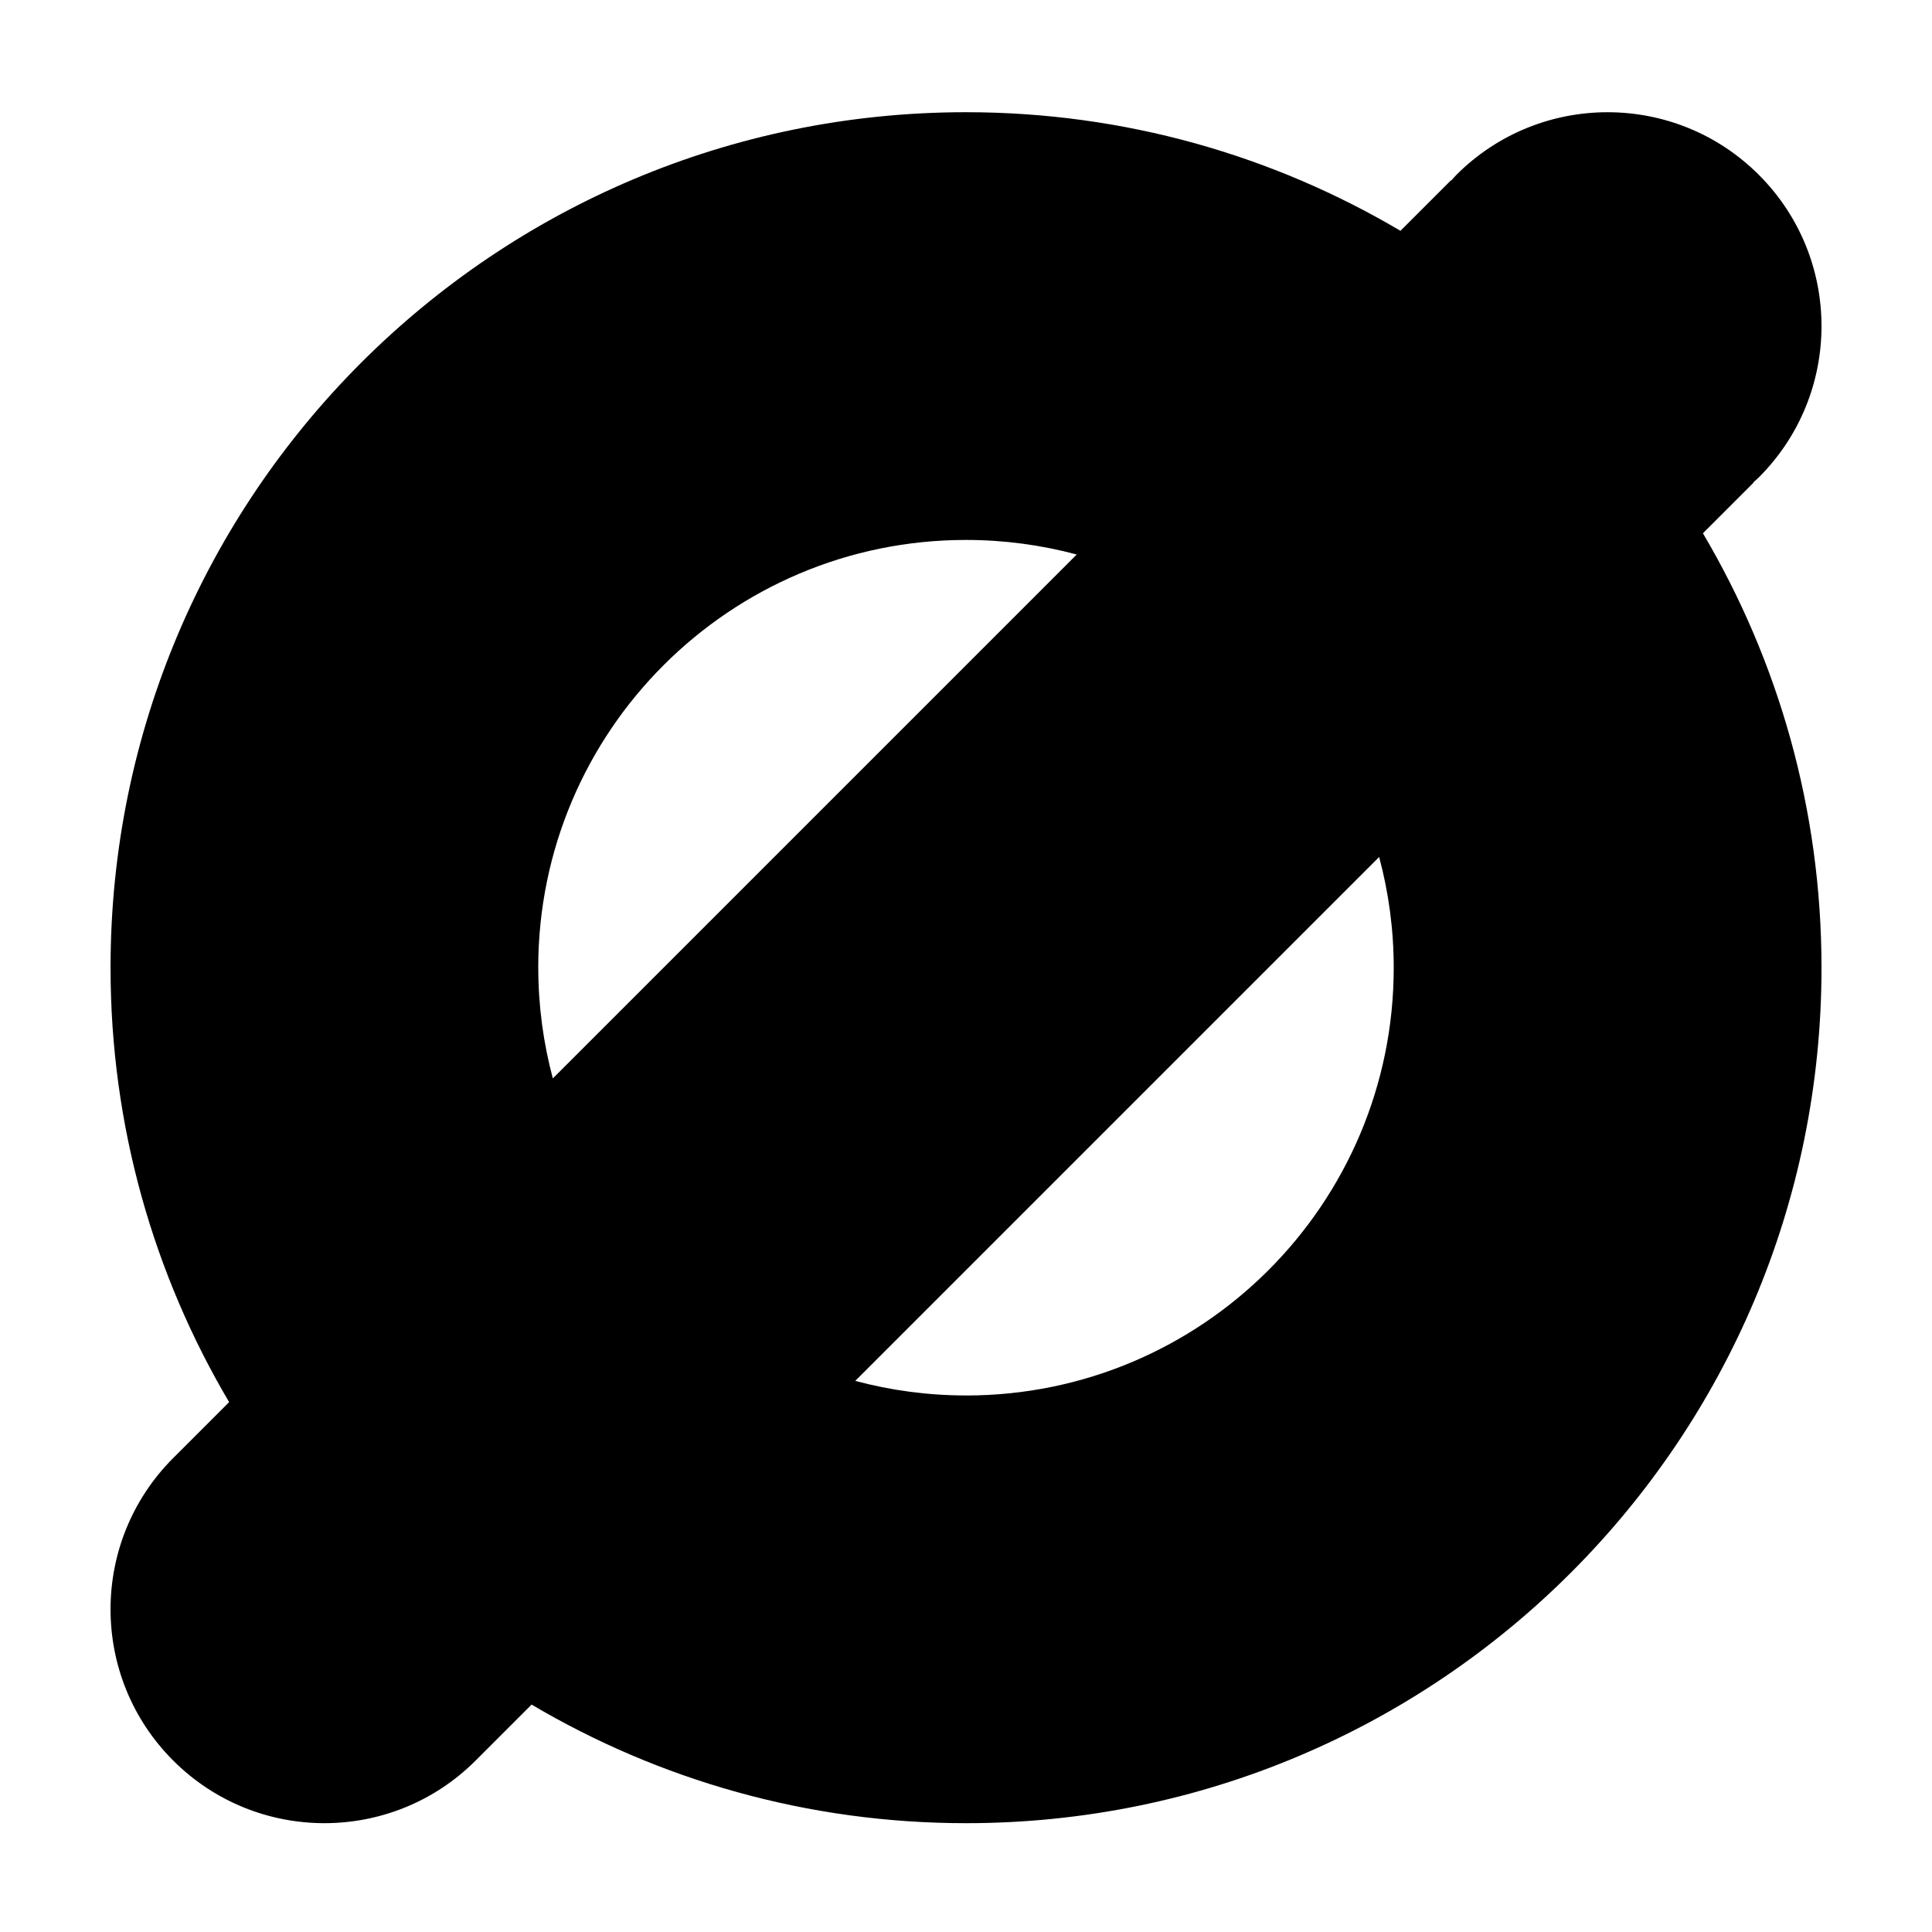 <?xml version="1.0" encoding="UTF-8"?>
<!-- Uploaded to: SVG Repo, www.svgrepo.com, Generator: SVG Repo Mixer Tools -->
<svg fill="#000000" width="800px" height="800px" version="1.1" viewBox="144 144 512 512" xmlns="http://www.w3.org/2000/svg">
 <path d="m529.96 190.34c-0.48 0.477-0.895 1-1.352 1.496l-0.07-0.07-13.402 13.402c-33.754-19.949-73.09-31.43-115.13-31.43-125.21 0-226.71 101.5-226.71 226.71 0 42.043 11.488 81.379 31.426 115.13l-14.828 14.828c-22.133 22.133-22.133 58.02 0 80.156 22.133 22.133 58.023 22.133 80.156 0l14.828-14.828c33.75 19.941 73.094 31.43 115.13 31.43 125.21 0 226.71-101.5 226.71-226.71 0-42.043-11.488-81.379-31.426-115.13l13.402-13.402-0.07-0.07c0.492-0.457 1.02-0.871 1.496-1.352 22.133-22.133 22.133-58.023 0-80.156-22.137-22.133-58.023-22.137-80.16-0.004zm-243.32 210.11c0-62.602 50.754-113.36 113.36-113.36 10.152 0 19.98 1.355 29.348 3.859l-138.84 138.84c-2.504-9.359-3.859-19.188-3.859-29.34zm113.36 113.36c-10.152 0-19.98-1.355-29.348-3.859l138.84-138.84c2.504 9.359 3.859 19.195 3.859 29.348 0 62.602-50.754 113.36-113.36 113.36z"/>
</svg>